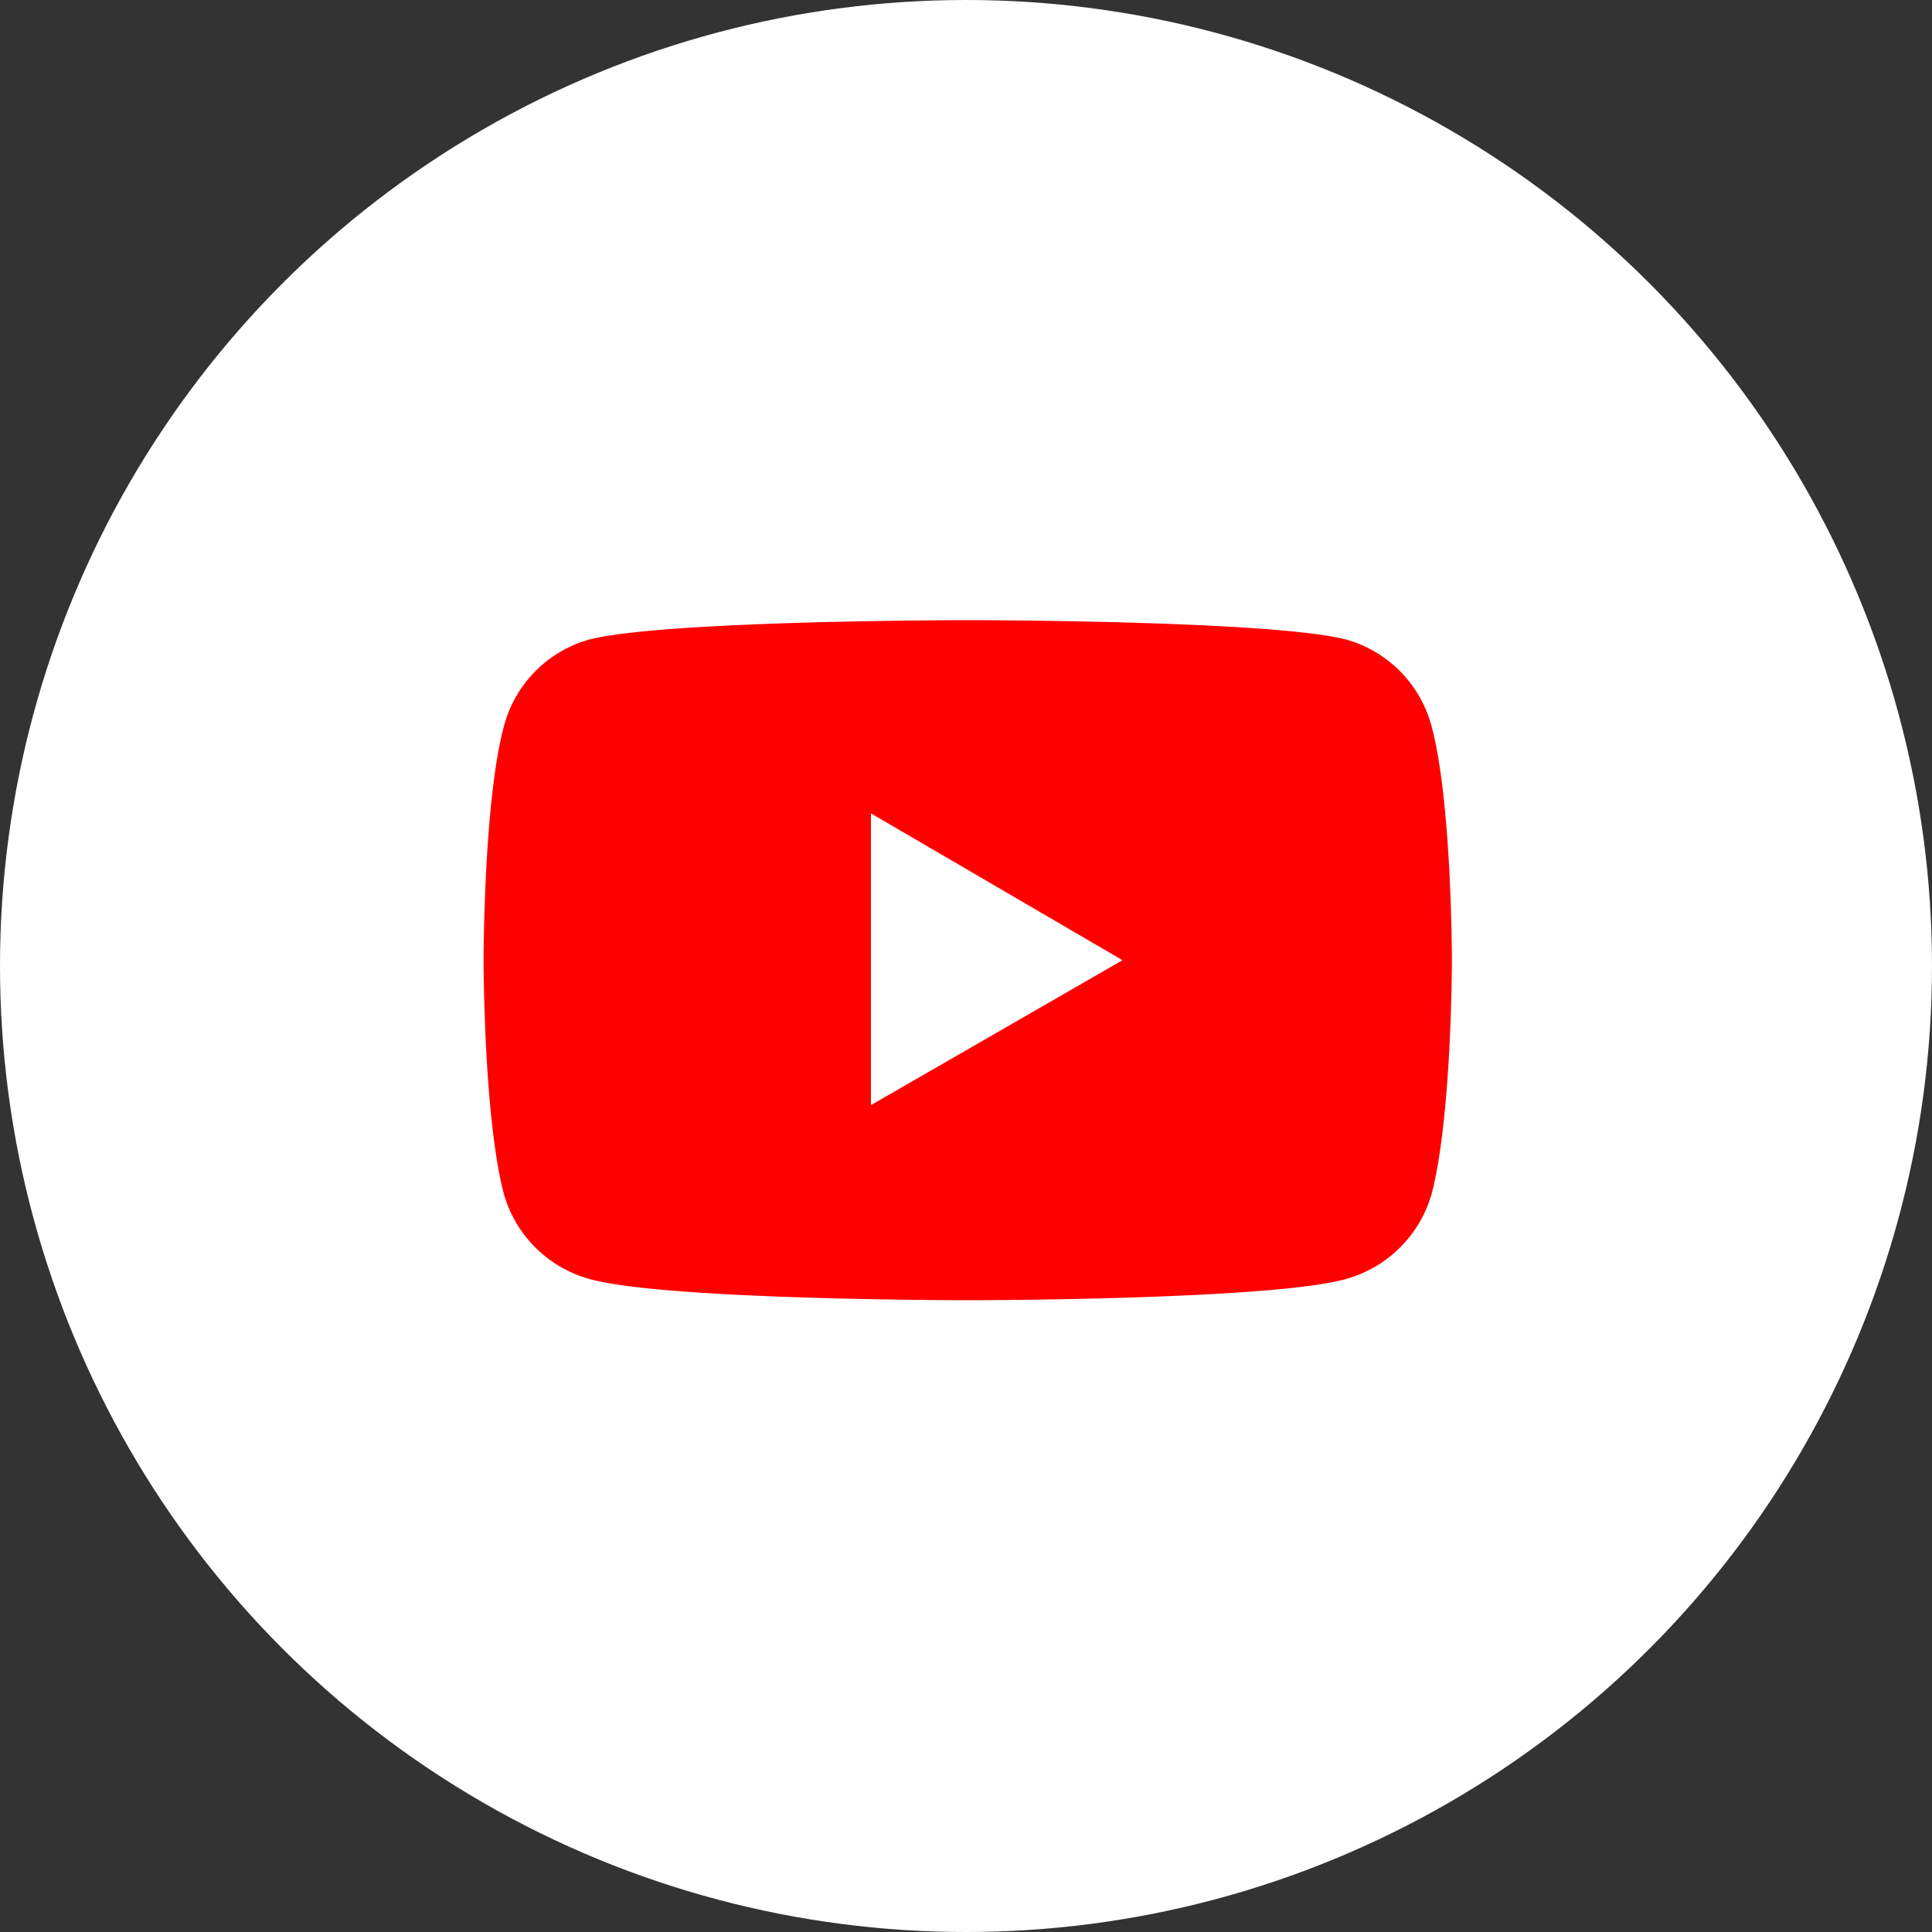 <svg id="icn_youtube.svg" xmlns="http://www.w3.org/2000/svg" width="100" height="100" viewBox="0 0 100 100">
  <rect x="0" y="0" width="100" height="100" fill="#333333" stroke="none"/>
  <defs>
    <style>
      .cls-1, .cls-3 {
        fill: #fff;
      }

      .cls-2 {
        fill: red;
      }

      .cls-2, .cls-3 {
        fill-rule: evenodd;
      }
    </style>
  </defs>
  <circle id="楕円形_1096" data-name="楕円形 1096" class="cls-1" cx="50" cy="50" r="50"/>
  <g id="svg">
    <path id="シェイプ_1049" data-name="シェイプ 1049" class="cls-2" d="M1349.1,20617.8a6.393,6.393,0,0,1-4.43,4.4c-3.91,1.1-19.58,1.1-19.58,1.1s-15.67,0-19.58-1.1a6.375,6.375,0,0,1-4.43-4.4c-1.05-4-1.05-12.1-1.05-12.1s0-8.2,1.05-12.1a6.333,6.333,0,0,1,4.43-4.5c3.91-1,19.58-1,19.58-1s15.67,0,19.58,1a6.35,6.35,0,0,1,4.43,4.5c1.05,3.9,1.05,12.1,1.05,12.1S1350.15,20613.8,1349.1,20617.8Z" transform="translate(-1275 -20556)"/>
    <path id="シェイプ_1049-2" data-name="シェイプ 1049" class="cls-3" d="M1320.08,20613.2l13.02-7.5-13.02-7.6v15.1Z" transform="translate(-1275 -20556)"/>
  </g>
</svg>

